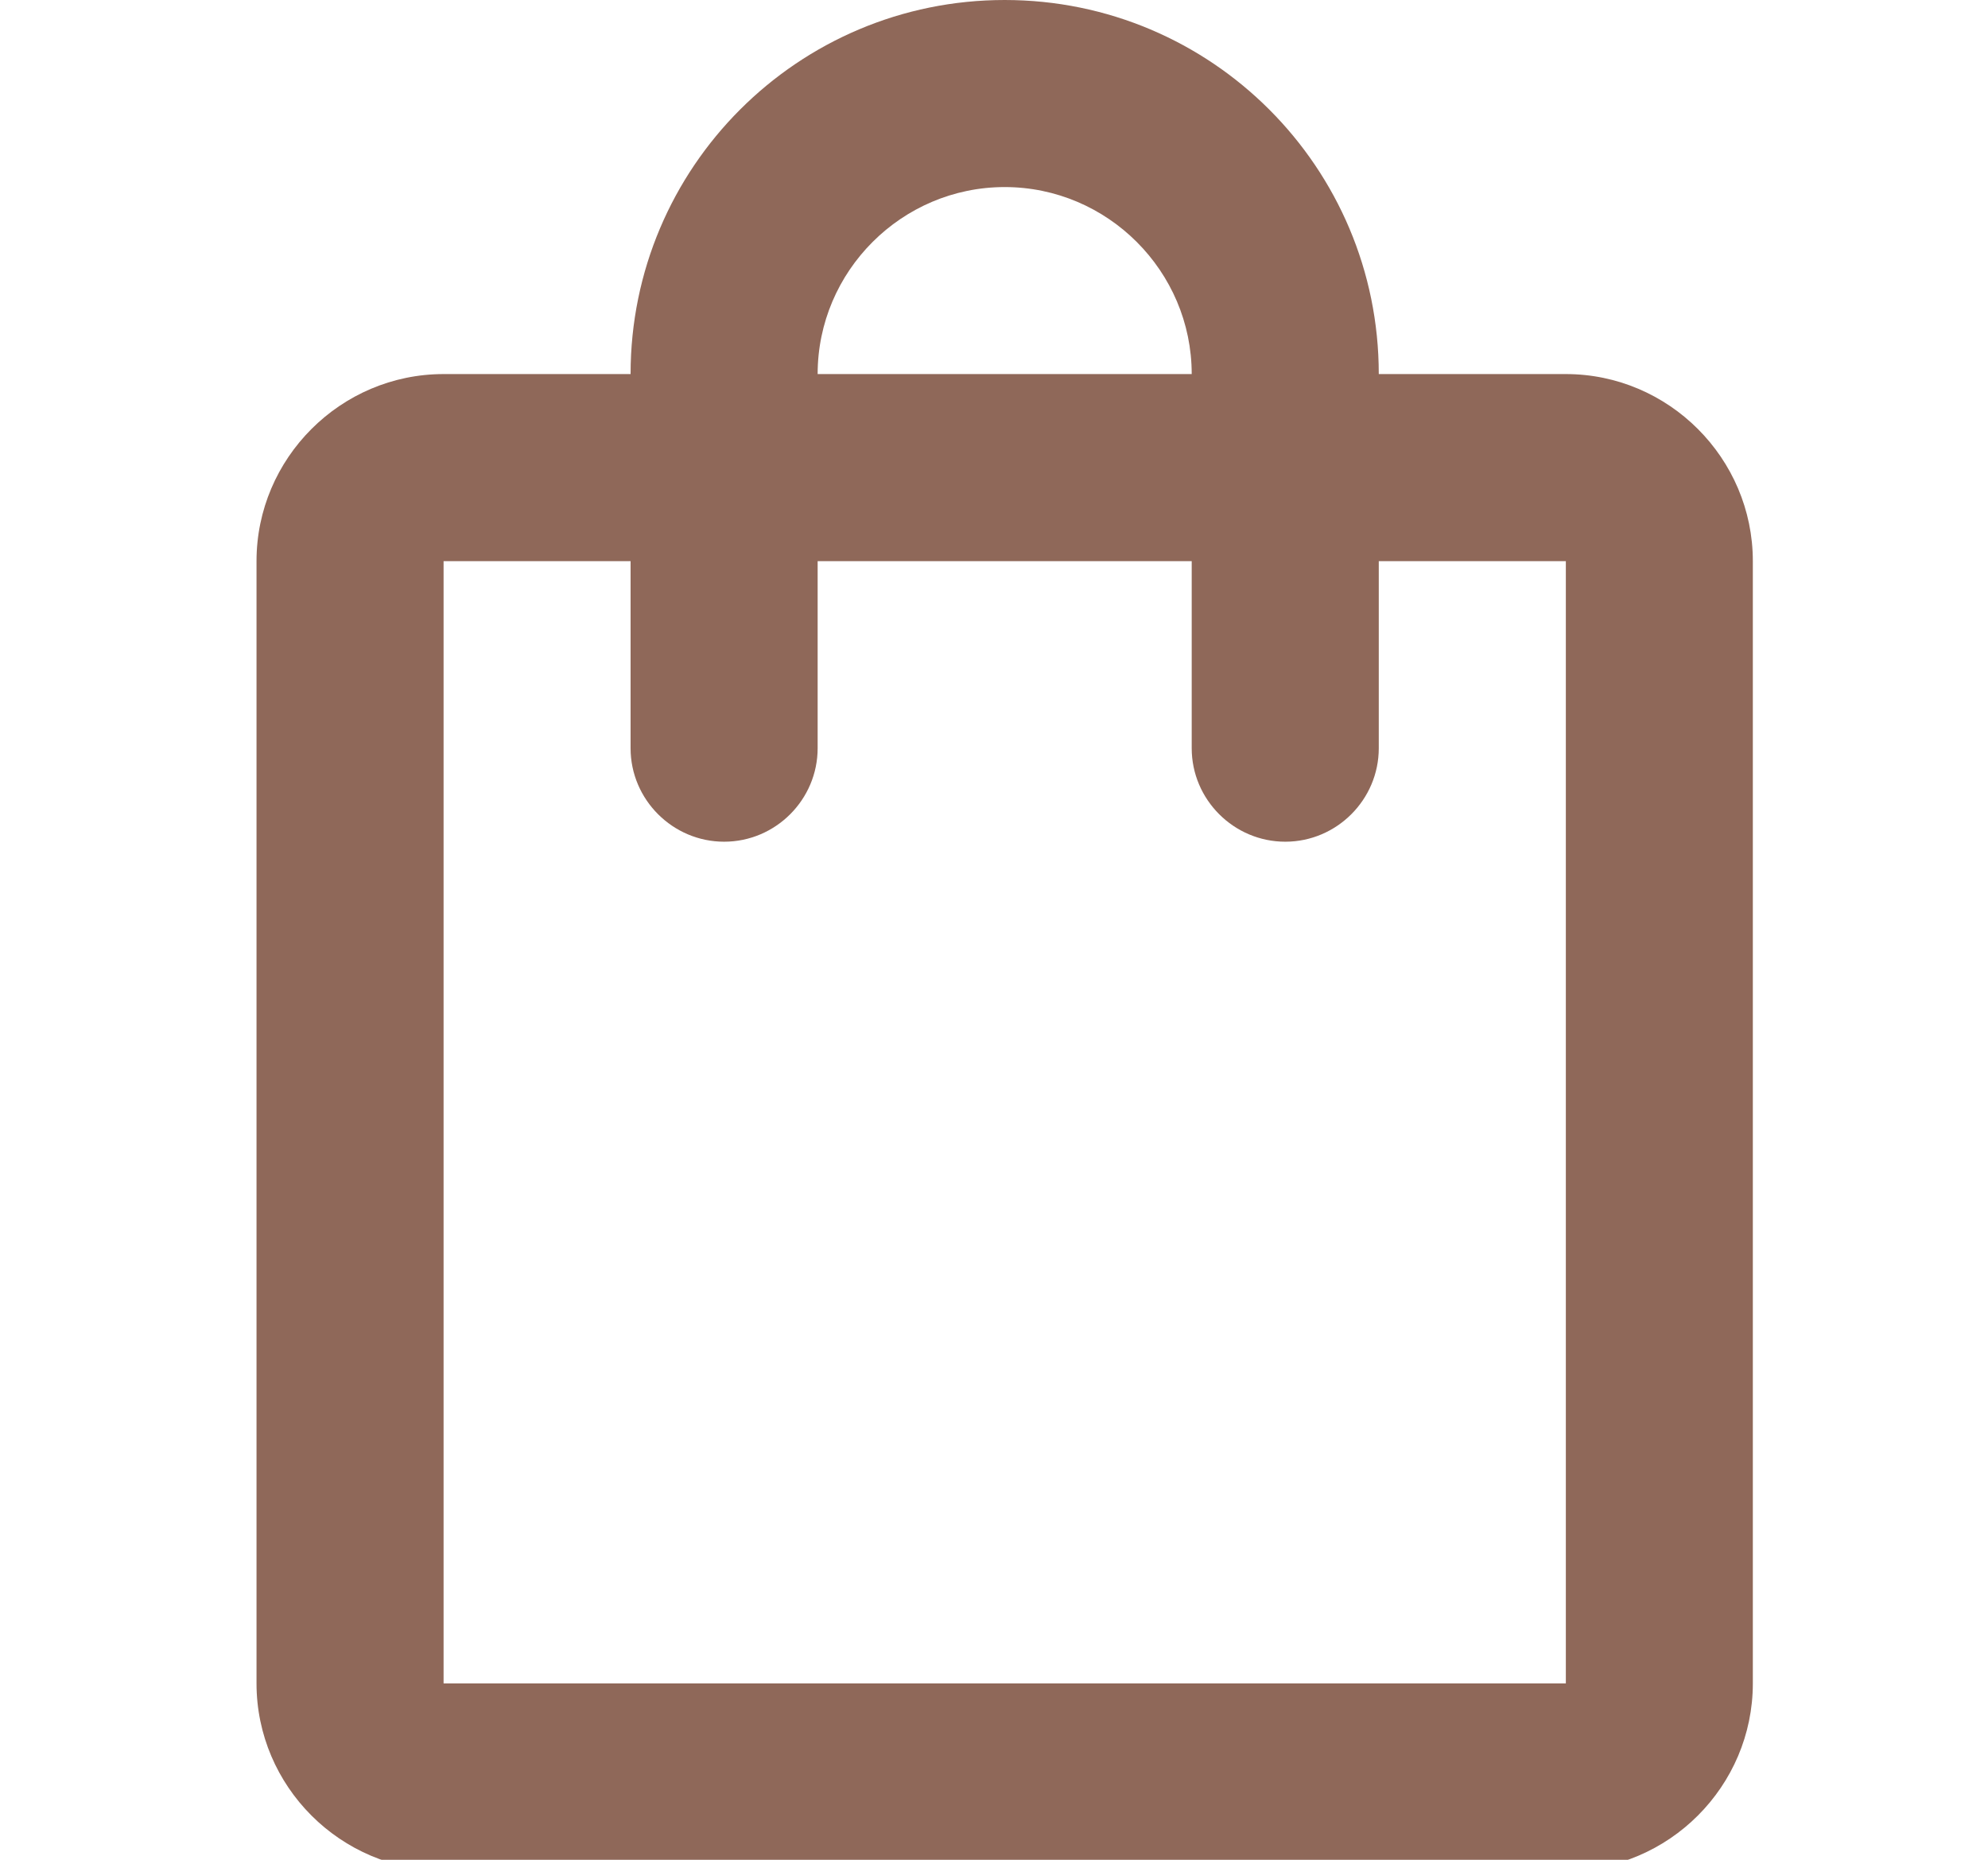 <svg width="31" height="29" viewBox="0 0 31 29" fill="none" xmlns="http://www.w3.org/2000/svg">
<g clip-path="url(#clip0_2021_137)">
<path d="M24.417 5.833H21.5C21.5 2.61 18.89 0 15.667 0C12.444 0 9.833 2.61 9.833 5.833H6.917C5.312 5.833 4 7.146 4 8.75V26.25C4 27.854 5.312 29.167 6.917 29.167H24.417C26.021 29.167 27.333 27.854 27.333 26.25V8.75C27.333 7.146 26.021 5.833 24.417 5.833ZM15.667 2.917C17.271 2.917 18.583 4.229 18.583 5.833H12.75C12.75 4.229 14.062 2.917 15.667 2.917ZM24.417 26.25H6.917V8.75H9.833V11.667C9.833 12.469 10.49 13.125 11.292 13.125C12.094 13.125 12.75 12.469 12.75 11.667V8.75H18.583V11.667C18.583 12.469 19.24 13.125 20.042 13.125C20.844 13.125 21.5 12.469 21.5 11.667V8.75H24.417V26.25Z" fill="#8F6859"/>
</g>
<defs>
<clipPath id="clip0_2021_137">
<rect width="31" height="29" fill="white"/>
</clipPath>
</defs>
</svg>
